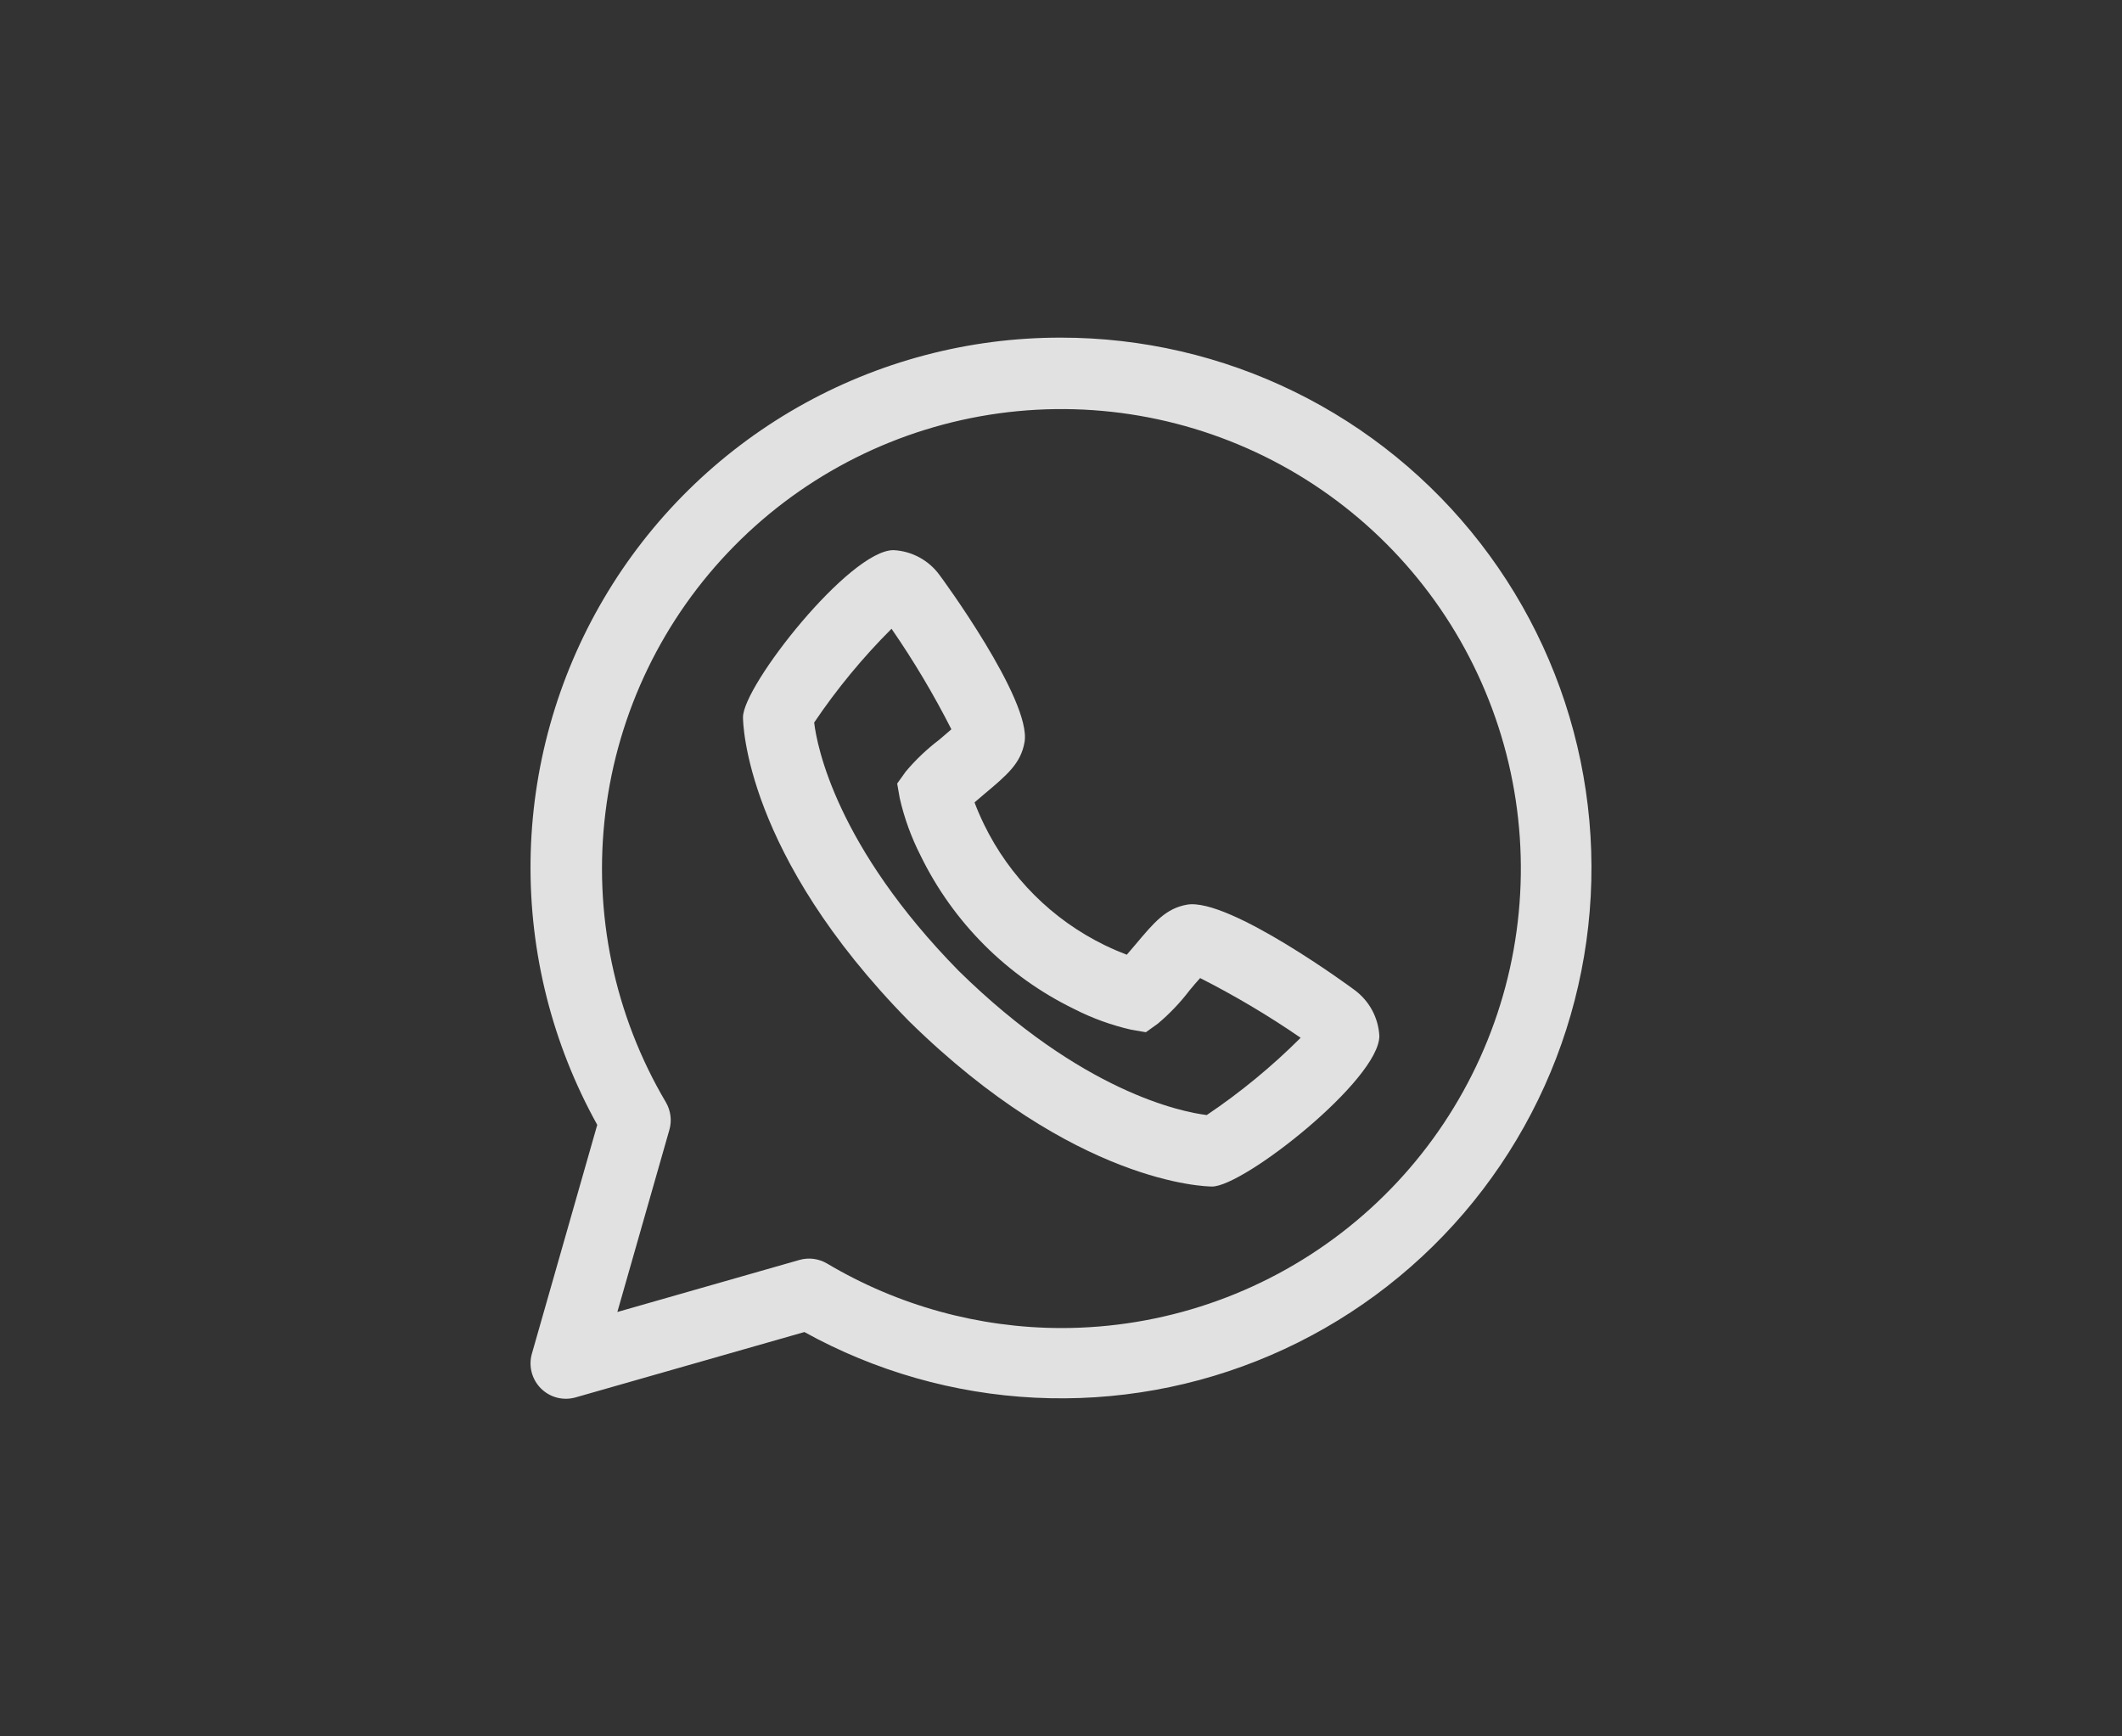 <svg width="44" height="36" viewBox="0 0 44 36" fill="none" xmlns="http://www.w3.org/2000/svg">
<rect x="0" y="0" width="44" height="36" fill="#333333" stroke="none"/>
<path d="M22 7C20.086 6.997 18.204 7.495 16.541 8.443C14.878 9.392 13.492 10.759 12.521 12.408C11.549 14.058 11.025 15.932 11.001 17.847C10.977 19.761 11.454 21.648 12.384 23.321L11.029 28.065C10.993 28.191 10.991 28.324 11.024 28.451C11.057 28.577 11.123 28.693 11.215 28.785C11.308 28.878 11.423 28.944 11.55 28.977C11.676 29.009 11.809 29.008 11.935 28.972L16.679 27.617C18.148 28.429 19.783 28.895 21.459 28.978C23.135 29.061 24.808 28.76 26.35 28.096C27.892 27.433 29.261 26.425 30.353 25.151C31.445 23.876 32.231 22.369 32.65 20.744C33.07 19.119 33.112 17.419 32.773 15.775C32.434 14.132 31.723 12.587 30.695 11.261C29.667 9.934 28.349 8.86 26.842 8.122C25.335 7.383 23.679 7 22 7V7ZM22 27.534C20.293 27.531 18.617 27.069 17.149 26.196C17.063 26.145 16.968 26.113 16.869 26.1C16.77 26.087 16.669 26.095 16.573 26.123L12.801 27.201L13.879 23.427C13.907 23.331 13.915 23.231 13.902 23.132C13.889 23.033 13.857 22.937 13.806 22.851C12.737 21.042 12.297 18.93 12.554 16.844C12.81 14.758 13.749 12.816 15.225 11.32C16.7 9.823 18.629 8.857 20.71 8.57C22.792 8.284 24.91 8.694 26.735 9.736C28.559 10.779 29.988 12.396 30.798 14.335C31.609 16.273 31.755 18.426 31.215 20.457C30.674 22.487 29.478 24.283 27.811 25.563C26.145 26.843 24.102 27.536 22 27.534V27.534Z" fill="white" fill-opacity="0.85"/>
<path d="M28.081 20.521C28.058 20.502 25.485 18.605 24.613 18.756C24.173 18.834 23.935 19.118 23.539 19.589C23.47 19.671 23.413 19.736 23.364 19.794C23.238 19.746 23.084 19.682 22.906 19.596C21.816 19.065 20.935 18.184 20.405 17.094C20.319 16.917 20.254 16.762 20.207 16.636C20.265 16.585 20.334 16.527 20.412 16.461C20.883 16.066 21.167 15.828 21.244 15.387C21.396 14.52 19.499 11.941 19.479 11.919C19.369 11.768 19.226 11.644 19.061 11.555C18.896 11.466 18.713 11.415 18.526 11.406C17.617 11.406 15.406 14.213 15.406 14.87C15.406 14.984 15.445 17.708 18.846 21.169C22.294 24.558 25.018 24.6 25.133 24.6C25.79 24.6 28.601 22.386 28.601 21.477C28.591 21.289 28.539 21.106 28.449 20.94C28.359 20.775 28.233 20.632 28.081 20.521V20.521ZM25.022 23.118C24.505 23.054 22.439 22.644 19.88 20.13C17.346 17.55 16.94 15.476 16.882 14.98C17.353 14.282 17.89 13.631 18.486 13.036C18.946 13.702 19.36 14.398 19.727 15.12C19.646 15.193 19.544 15.277 19.471 15.34C19.218 15.532 18.987 15.752 18.782 15.995L18.603 16.245L18.656 16.547C18.75 16.96 18.895 17.359 19.087 17.736C19.762 19.122 20.882 20.242 22.268 20.917C22.645 21.11 23.044 21.255 23.457 21.349L23.76 21.401L24.008 21.223C24.252 21.018 24.472 20.787 24.665 20.534C24.729 20.457 24.811 20.357 24.885 20.278C25.606 20.644 26.303 21.057 26.969 21.516C26.373 22.111 25.721 22.648 25.022 23.118V23.118Z" fill="white" fill-opacity="0.85"/>
</svg>
